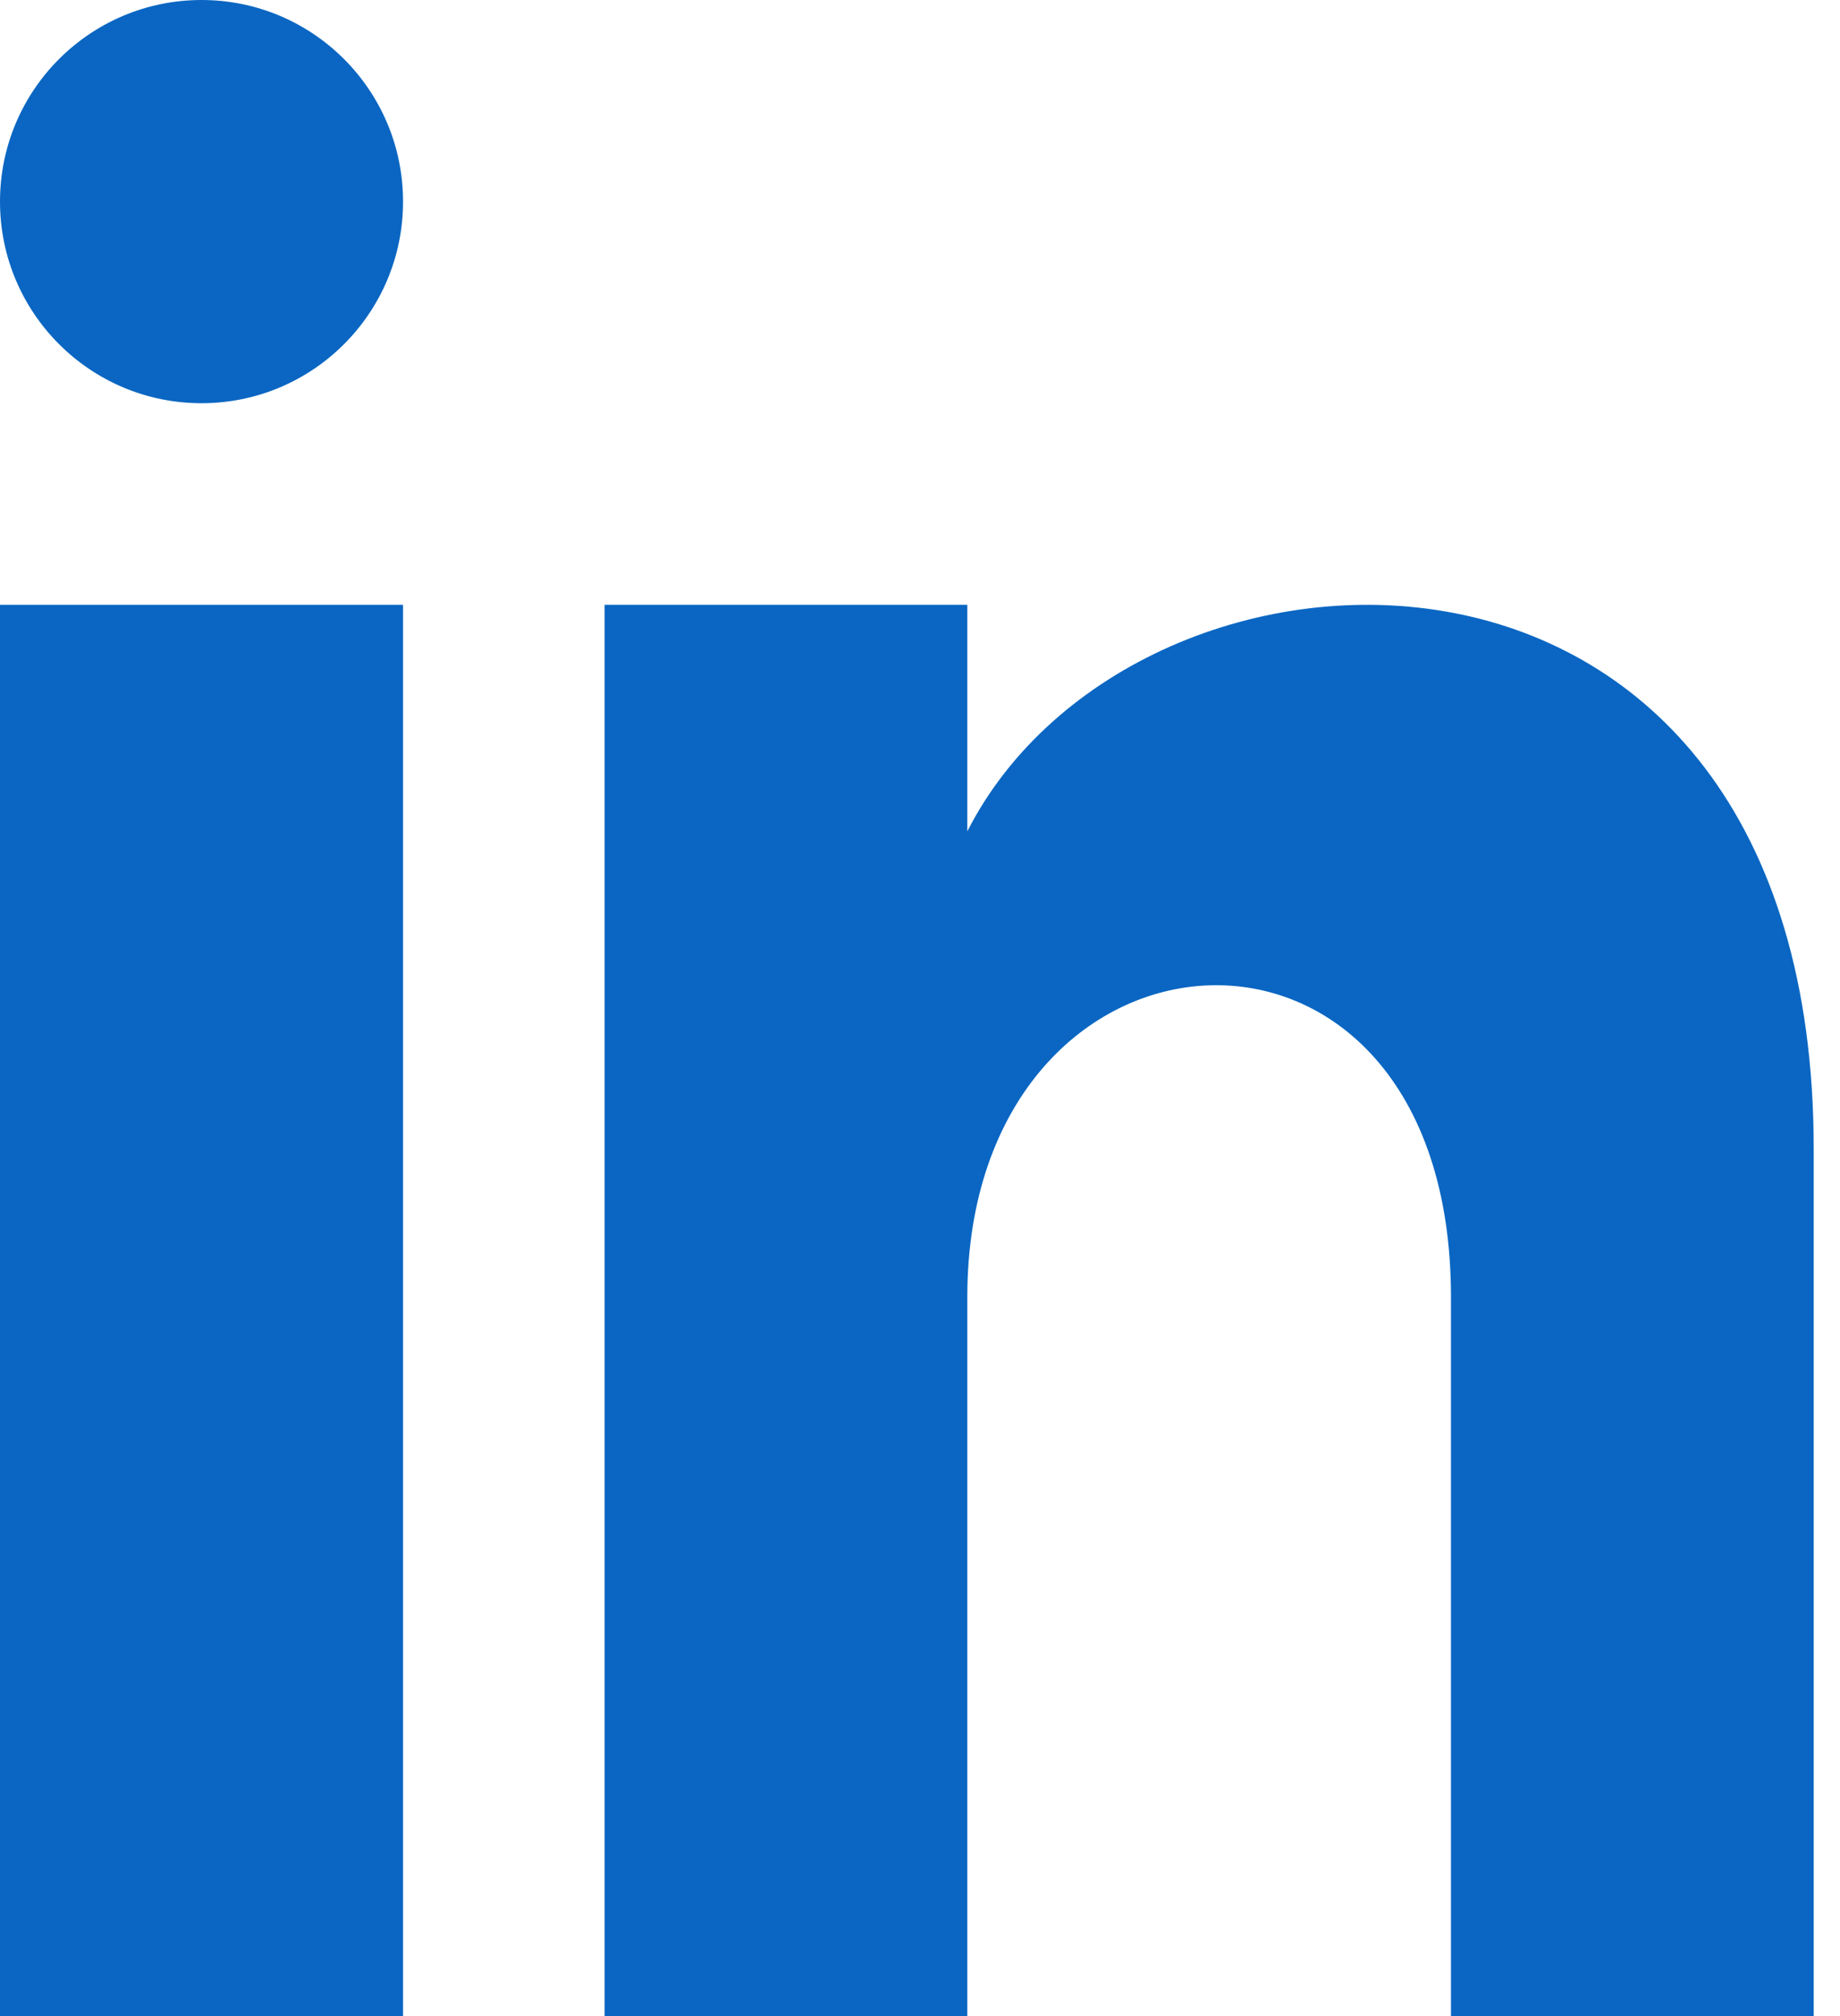 <svg width="21" height="23" viewBox="0 0 21 23" fill="none" xmlns="http://www.w3.org/2000/svg">
<path d="M4.6 23H0V6.9H4.6V23Z" fill="#0A66C2"/>
<path d="M2.3 4.6C1.03 4.6 0 3.57 0 2.3C0 1.03 1.03 0 2.3 0C3.57 0 4.6 1.03 4.6 2.3C4.6 3.57 3.571 4.6 2.3 4.6Z" fill="#0A66C2"/>
<path d="M20.7 23H16.56V14.798C16.56 9.869 11.04 10.242 11.04 14.798V23H6.9V6.9H11.04V9.484C12.968 5.699 20.7 5.419 20.7 13.108V23Z" fill="#0A66C2"/>
</svg>
